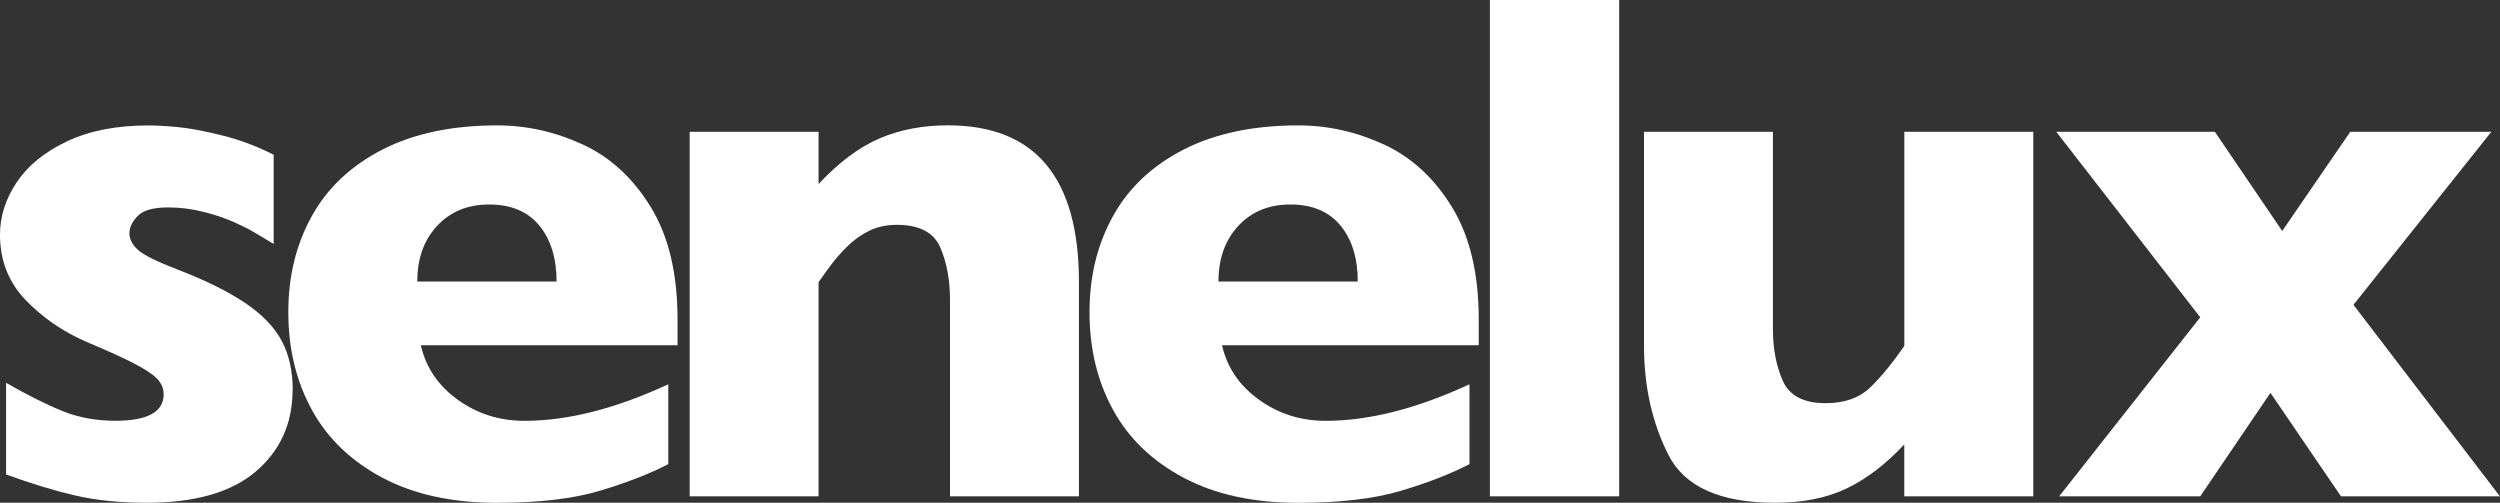 <svg viewBox="0 0 434.85 87.45" xmlns="http://www.w3.org/2000/svg" data-sanitized-data-name="Layer 2" data-name="Layer 2" id="Layer_2">
  <rect x="0" y="0" width="434.85" height="87.45" fill="#333333" stroke="none"/>
  <defs>
    <style>
      .cls-1 {
        fill: #fff;
      }
    </style>
  </defs>
  <g data-sanitized-data-name="Layer 1" data-name="Layer 1" id="Layer_1-2">
    <g>
      <path d="m50.89,67.83c0,5.81-2.13,10.54-6.38,14.17-4.26,3.63-10.58,5.45-18.97,5.45-4.69,0-8.87-.43-12.52-1.28-3.65-.85-7.64-2.07-11.96-3.64v-15.94c3.78,2.16,7.06,3.8,9.84,4.92,2.78,1.12,5.83,1.68,9.16,1.68,5.61,0,8.41-1.54,8.41-4.61,0-1.04-.41-1.96-1.21-2.77-.81-.81-2.22-1.72-4.24-2.74-2.01-1.02-4.7-2.23-8.07-3.64-4.15-1.83-7.68-4.28-10.59-7.35-2.91-3.07-4.36-6.83-4.36-11.27,0-3.16.97-6.19,2.9-9.09,1.93-2.91,4.85-5.28,8.75-7.13,3.9-1.85,8.62-2.77,14.14-2.77,1.33,0,3.02.09,5.08.28s4.65.68,7.79,1.46c3.13.79,6.11,1.91,8.94,3.36v15.51c-1.33-.79-2.44-1.45-3.33-1.99-.89-.54-2.09-1.14-3.58-1.81-1.49-.66-3.25-1.26-5.26-1.77-2.01-.52-4.08-.78-6.2-.78-2.58,0-4.34.5-5.29,1.5-.96,1-1.43,1.99-1.43,2.99s.5,2,1.49,2.9c1,.89,3.22,2,6.67,3.33,4.98,1.91,8.97,3.87,11.96,5.89,2.99,2.01,5.12,4.23,6.39,6.63,1.27,2.41,1.9,5.25,1.9,8.54Z" class="cls-1"></path>
      <path d="m117.86,60.05h-44.66c.87,3.86,3.01,7.02,6.41,9.47,3.4,2.45,7.27,3.68,11.59,3.68,7.56,0,15.9-2.12,25.04-6.36v13.89c-3.28,1.7-7.26,3.25-11.93,4.64-4.67,1.39-10.62,2.09-17.85,2.09-7.81,0-14.45-1.45-19.93-4.36-5.48-2.91-9.58-6.85-12.3-11.84-2.72-4.98-4.08-10.63-4.08-16.94s1.36-11.8,4.08-16.72,6.82-8.78,12.3-11.59c5.48-2.8,12.12-4.2,19.93-4.2,5.15,0,10.12,1.11,14.92,3.33,4.8,2.22,8.74,5.85,11.83,10.9,3.09,5.05,4.64,11.55,4.64,19.53v4.48Zm-21.05-11.09c0-4.07-1.01-7.32-3.02-9.75s-4.91-3.64-8.69-3.64-6.76,1.24-9.06,3.71c-2.31,2.47-3.46,5.7-3.46,9.69h24.23Z" class="cls-1"></path>
      <path d="m187.66,86.33h-22.42v-34.2c0-3.49-.57-6.53-1.71-9.13-1.14-2.59-3.64-3.89-7.51-3.89-1.83,0-3.44.34-4.83,1.03-1.39.68-2.64,1.57-3.74,2.65-1.1,1.08-2.02,2.12-2.77,3.11-.75,1-1.52,2.06-2.3,3.18v37.25h-22.42V22.92h22.42v9.09c3.53-3.78,7.07-6.42,10.62-7.94,3.55-1.52,7.51-2.27,11.87-2.27,15.2,0,22.8,9.09,22.8,27.28v37.25Z" class="cls-1"></path>
      <path d="m257.22,60.05h-44.66c.87,3.86,3.01,7.02,6.42,9.47,3.4,2.45,7.27,3.68,11.58,3.68,7.56,0,15.9-2.12,25.04-6.36v13.89c-3.28,1.7-7.26,3.25-11.93,4.64-4.67,1.39-10.62,2.09-17.85,2.09-7.81,0-14.45-1.45-19.93-4.36-5.48-2.91-9.58-6.85-12.3-11.84-2.72-4.98-4.08-10.63-4.08-16.94s1.36-11.8,4.08-16.72,6.82-8.78,12.3-11.59c5.48-2.8,12.13-4.2,19.93-4.2,5.15,0,10.12,1.11,14.92,3.33,4.8,2.22,8.74,5.85,11.83,10.9s4.64,11.55,4.64,19.53v4.48Zm-21.05-11.09c0-4.07-1.01-7.32-3.02-9.75-2.02-2.43-4.91-3.64-8.69-3.64s-6.76,1.24-9.06,3.71c-2.3,2.47-3.46,5.7-3.46,9.69h24.23Z" class="cls-1"></path>
      <path d="m281.64,86.33h-22.49V0h22.49v86.33Z" class="cls-1"></path>
      <path d="m353.66,86.33h-22.43v-9.03c-3.16,3.4-6.49,5.95-9.96,7.63-3.48,1.68-7.65,2.52-12.52,2.52-9.57,0-15.76-2.79-18.57-8.38-2.82-5.58-4.22-11.89-4.22-18.9V22.92h22.42v34.26c0,3.45.57,6.47,1.72,9.06,1.14,2.59,3.63,3.89,7.46,3.89,3.29,0,5.89-.93,7.81-2.8,1.92-1.87,3.87-4.26,5.87-7.16V22.92h22.43v63.41Z" class="cls-1"></path>
      <path d="m434.85,86.33h-27.66l-12.27-18-12.21,18h-24.54l24.54-31.14-25.04-32.26h27.59l11.71,17.25,11.83-17.25h24.54l-23.98,30.09,25.48,33.32Z" class="cls-1"></path>
    </g>
  </g>
</svg>
